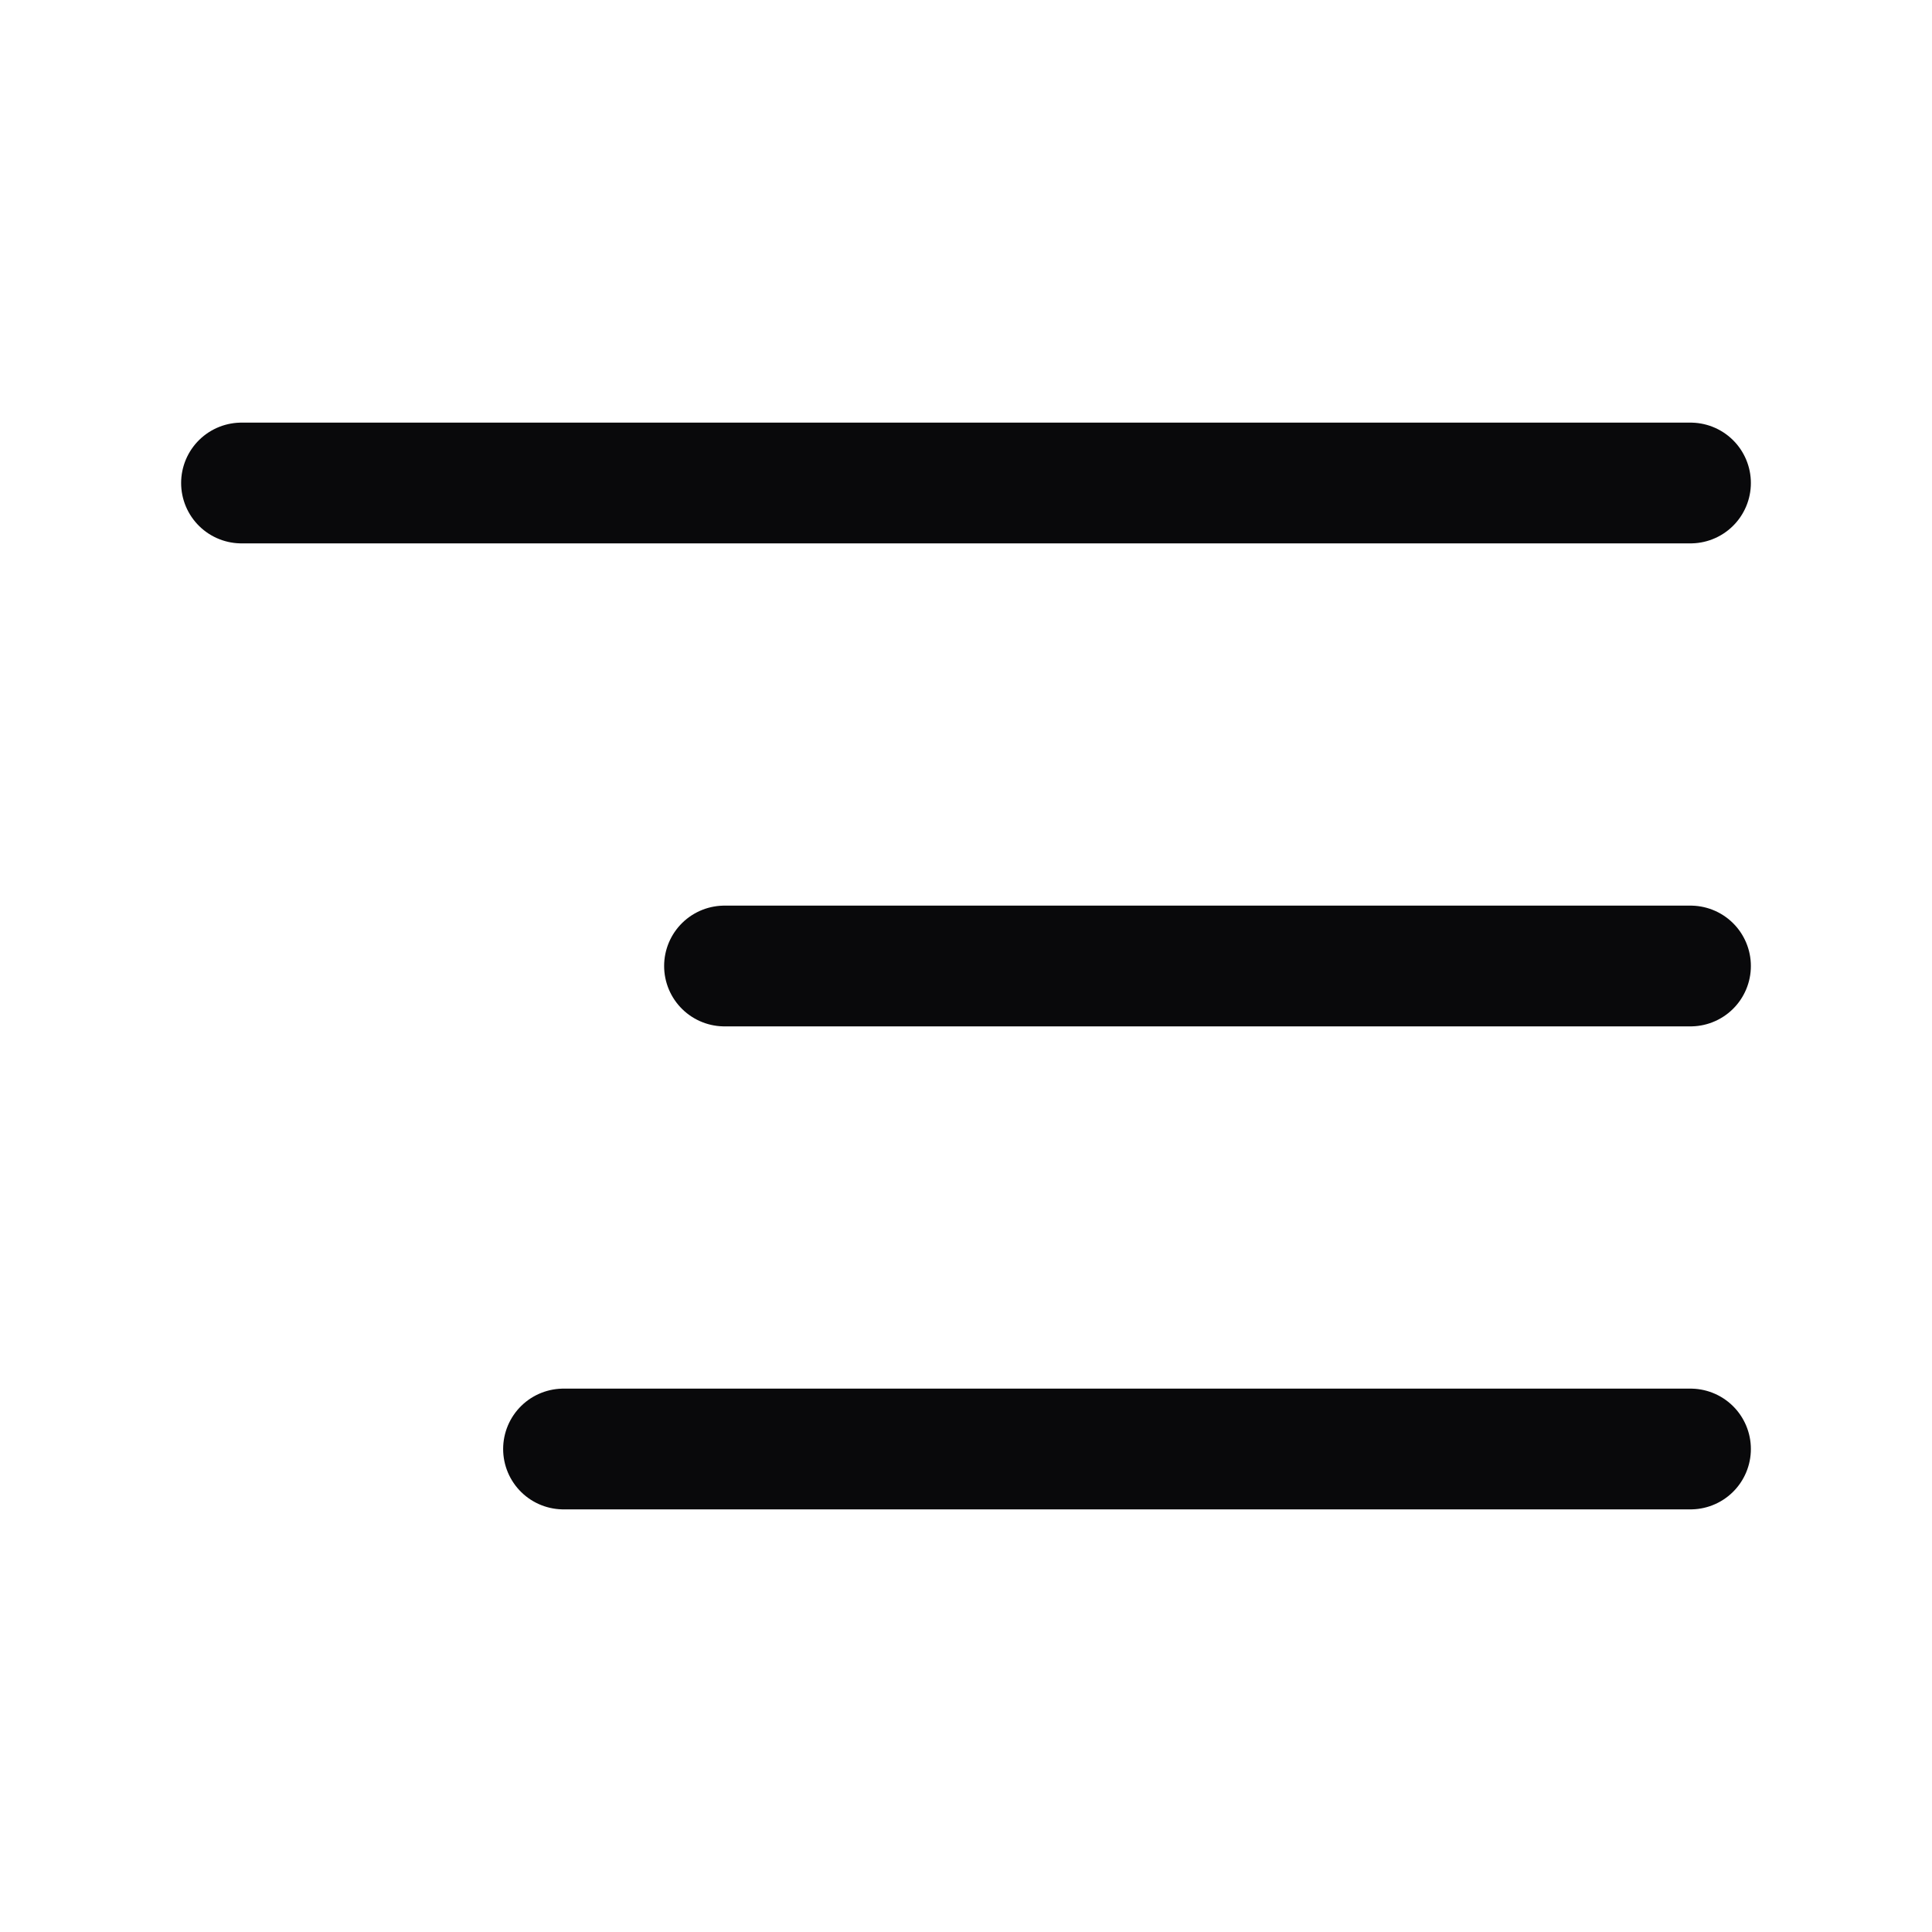 <?xml version="1.0" encoding="UTF-8"?> <svg xmlns="http://www.w3.org/2000/svg" width="40" height="40" viewBox="0 0 40 40" fill="none"><path d="M35 10H5M35 20H15M35 30H11.667" stroke="#09090B" stroke-width="2.5" stroke-linecap="round" stroke-linejoin="round"></path></svg> 